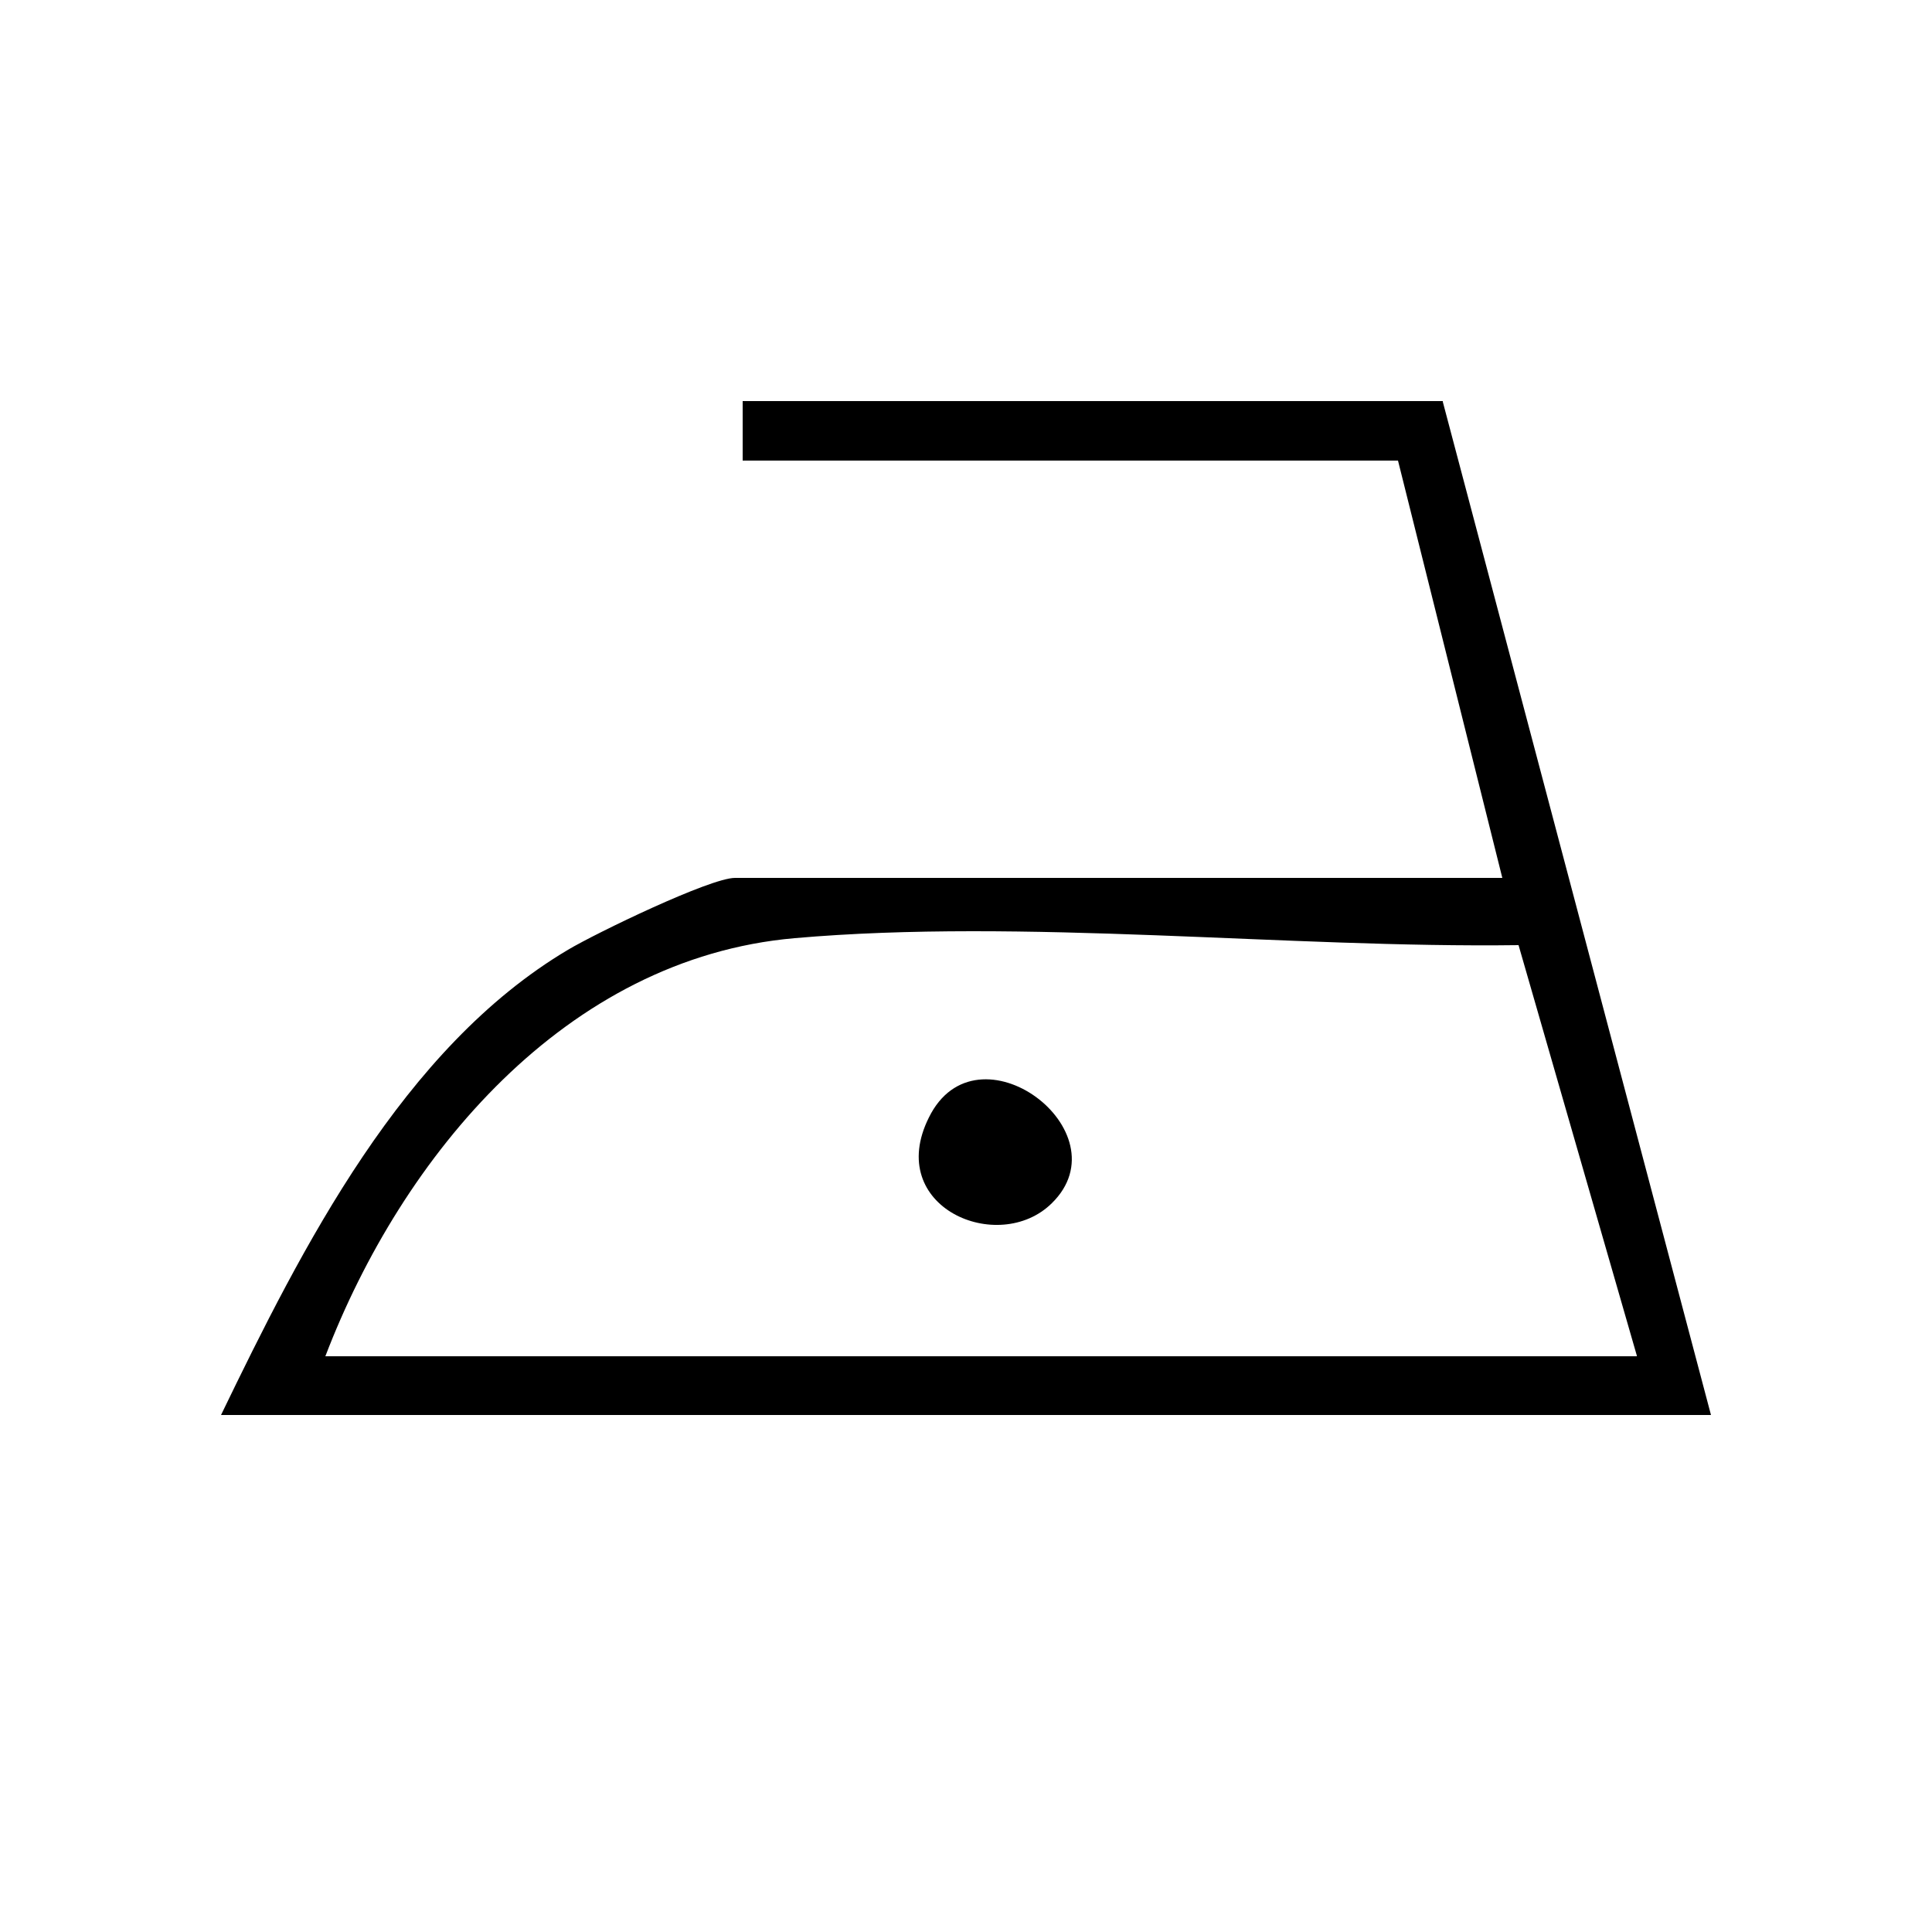 <svg viewBox="0 0 25 25" xmlns="http://www.w3.org/2000/svg" data-name="Capa 1" id="Capa_1">
  <path d="M18.67,5.2l3.47,13.11H2.86c1.05-2.17,2.35-4.75,4.49-6.02.37-.22,1.84-.93,2.16-.93h9.93l-1.35-5.4h-8.48v-.77h9.06ZM21.18,17.54l-1.53-5.31c-2.98.04-6.41-.35-9.37-.09s-5.08,2.82-6.07,5.41h16.97Z"></path>
  <path d="M13.61,15.57c-.69.68-2.17.05-1.59-1.11.62-1.26,2.54.18,1.59,1.11Z"></path>
</svg>